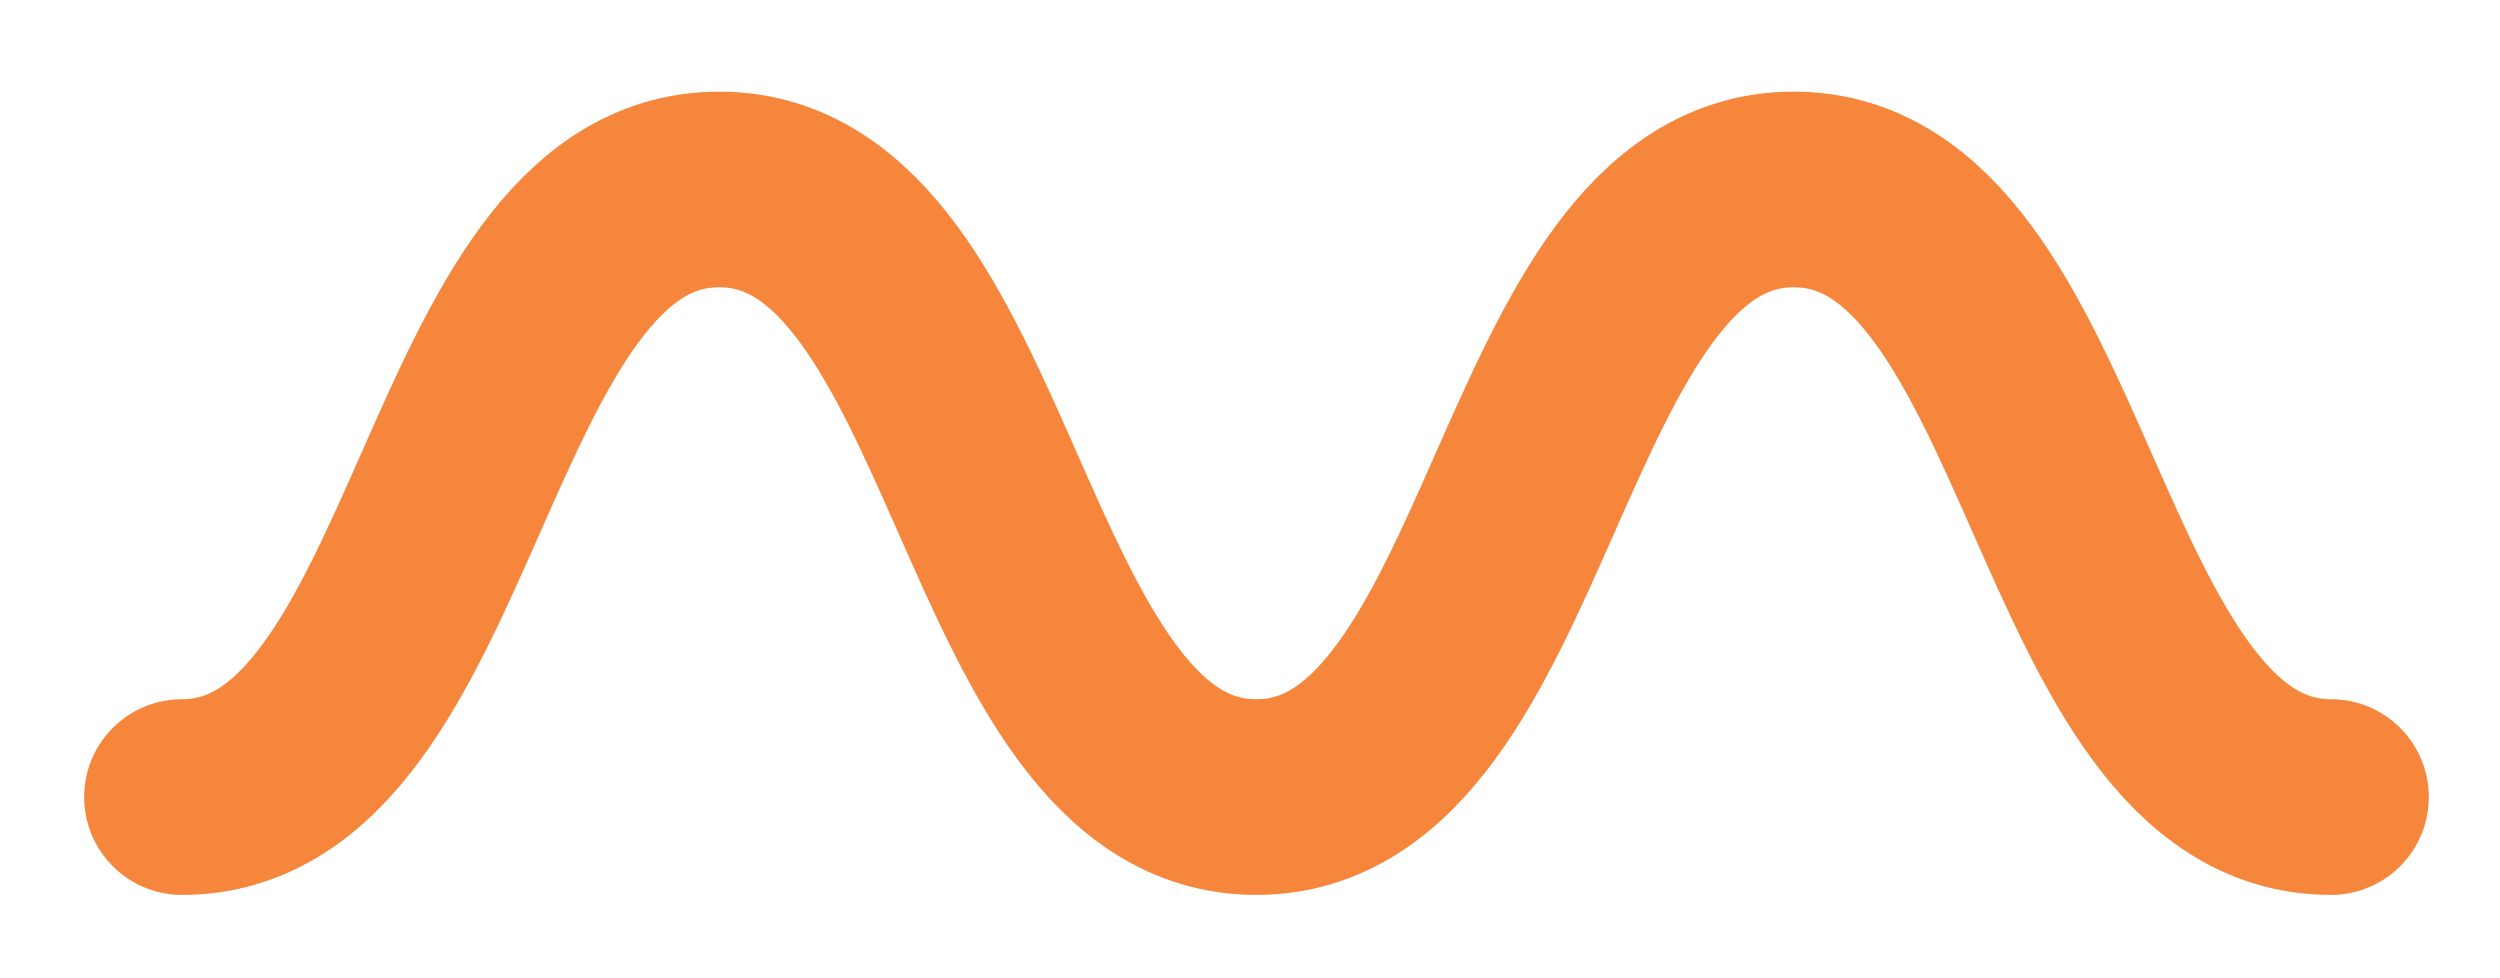 <svg width="23" height="9" viewBox="0 0 23 9" fill="none" xmlns="http://www.w3.org/2000/svg">
<path d="M1.674 7.333C4.145 7.333 4.145 1.743 6.617 1.743C9.088 1.743 9.087 7.333 11.558 7.333C14.028 7.333 14.03 1.743 16.502 1.743C18.974 1.743 18.973 7.333 21.445 7.333" stroke="#f6863b" stroke-width="1.8" stroke-linecap="round" stroke-linejoin="round"/>
</svg>

